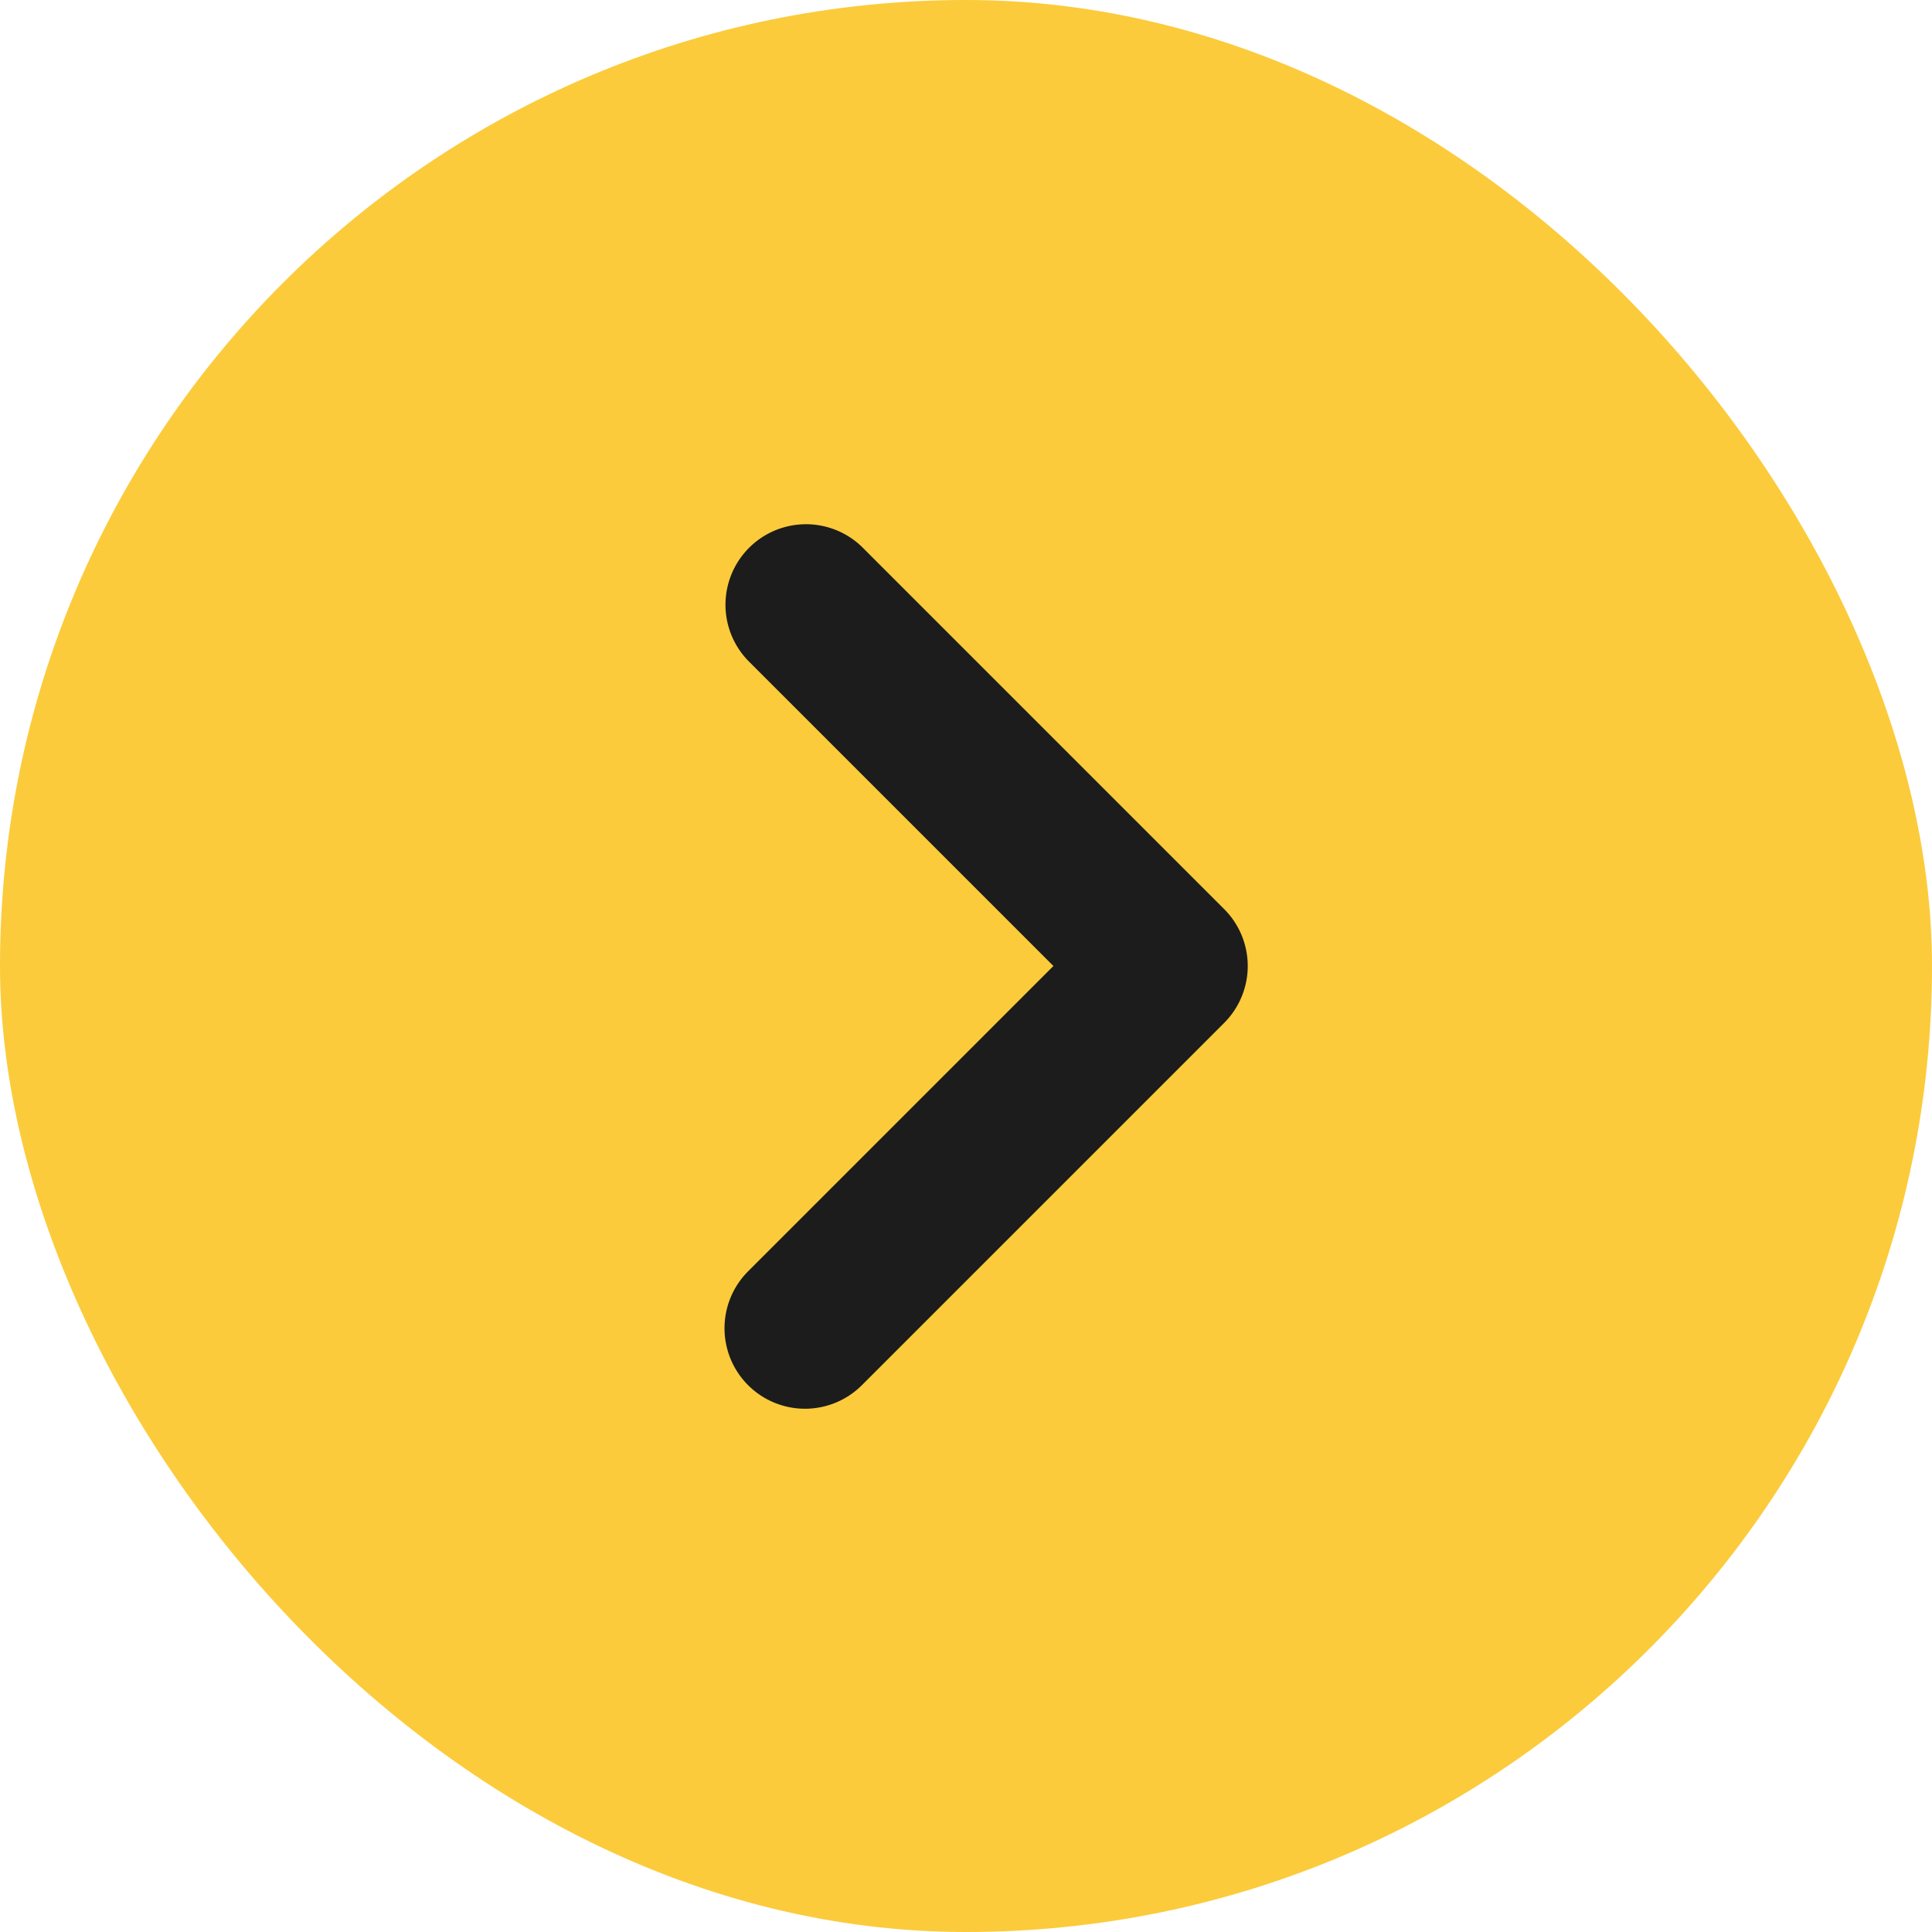 <svg width="24" height="24" fill="none" xmlns="http://www.w3.org/2000/svg"><rect width="24" height="24" rx="12" fill="#FBCB3B"/><path fill-rule="evenodd" clip-rule="evenodd" d="M9.293 17.207a1 1 0 010-1.414L13.086 12 9.293 8.207a1 1 0 011.414-1.414l4.5 4.5a1 1 0 010 1.414l-4.5 4.5a1 1 0 01-1.414 0z" fill="#1B1C1B"/></svg>